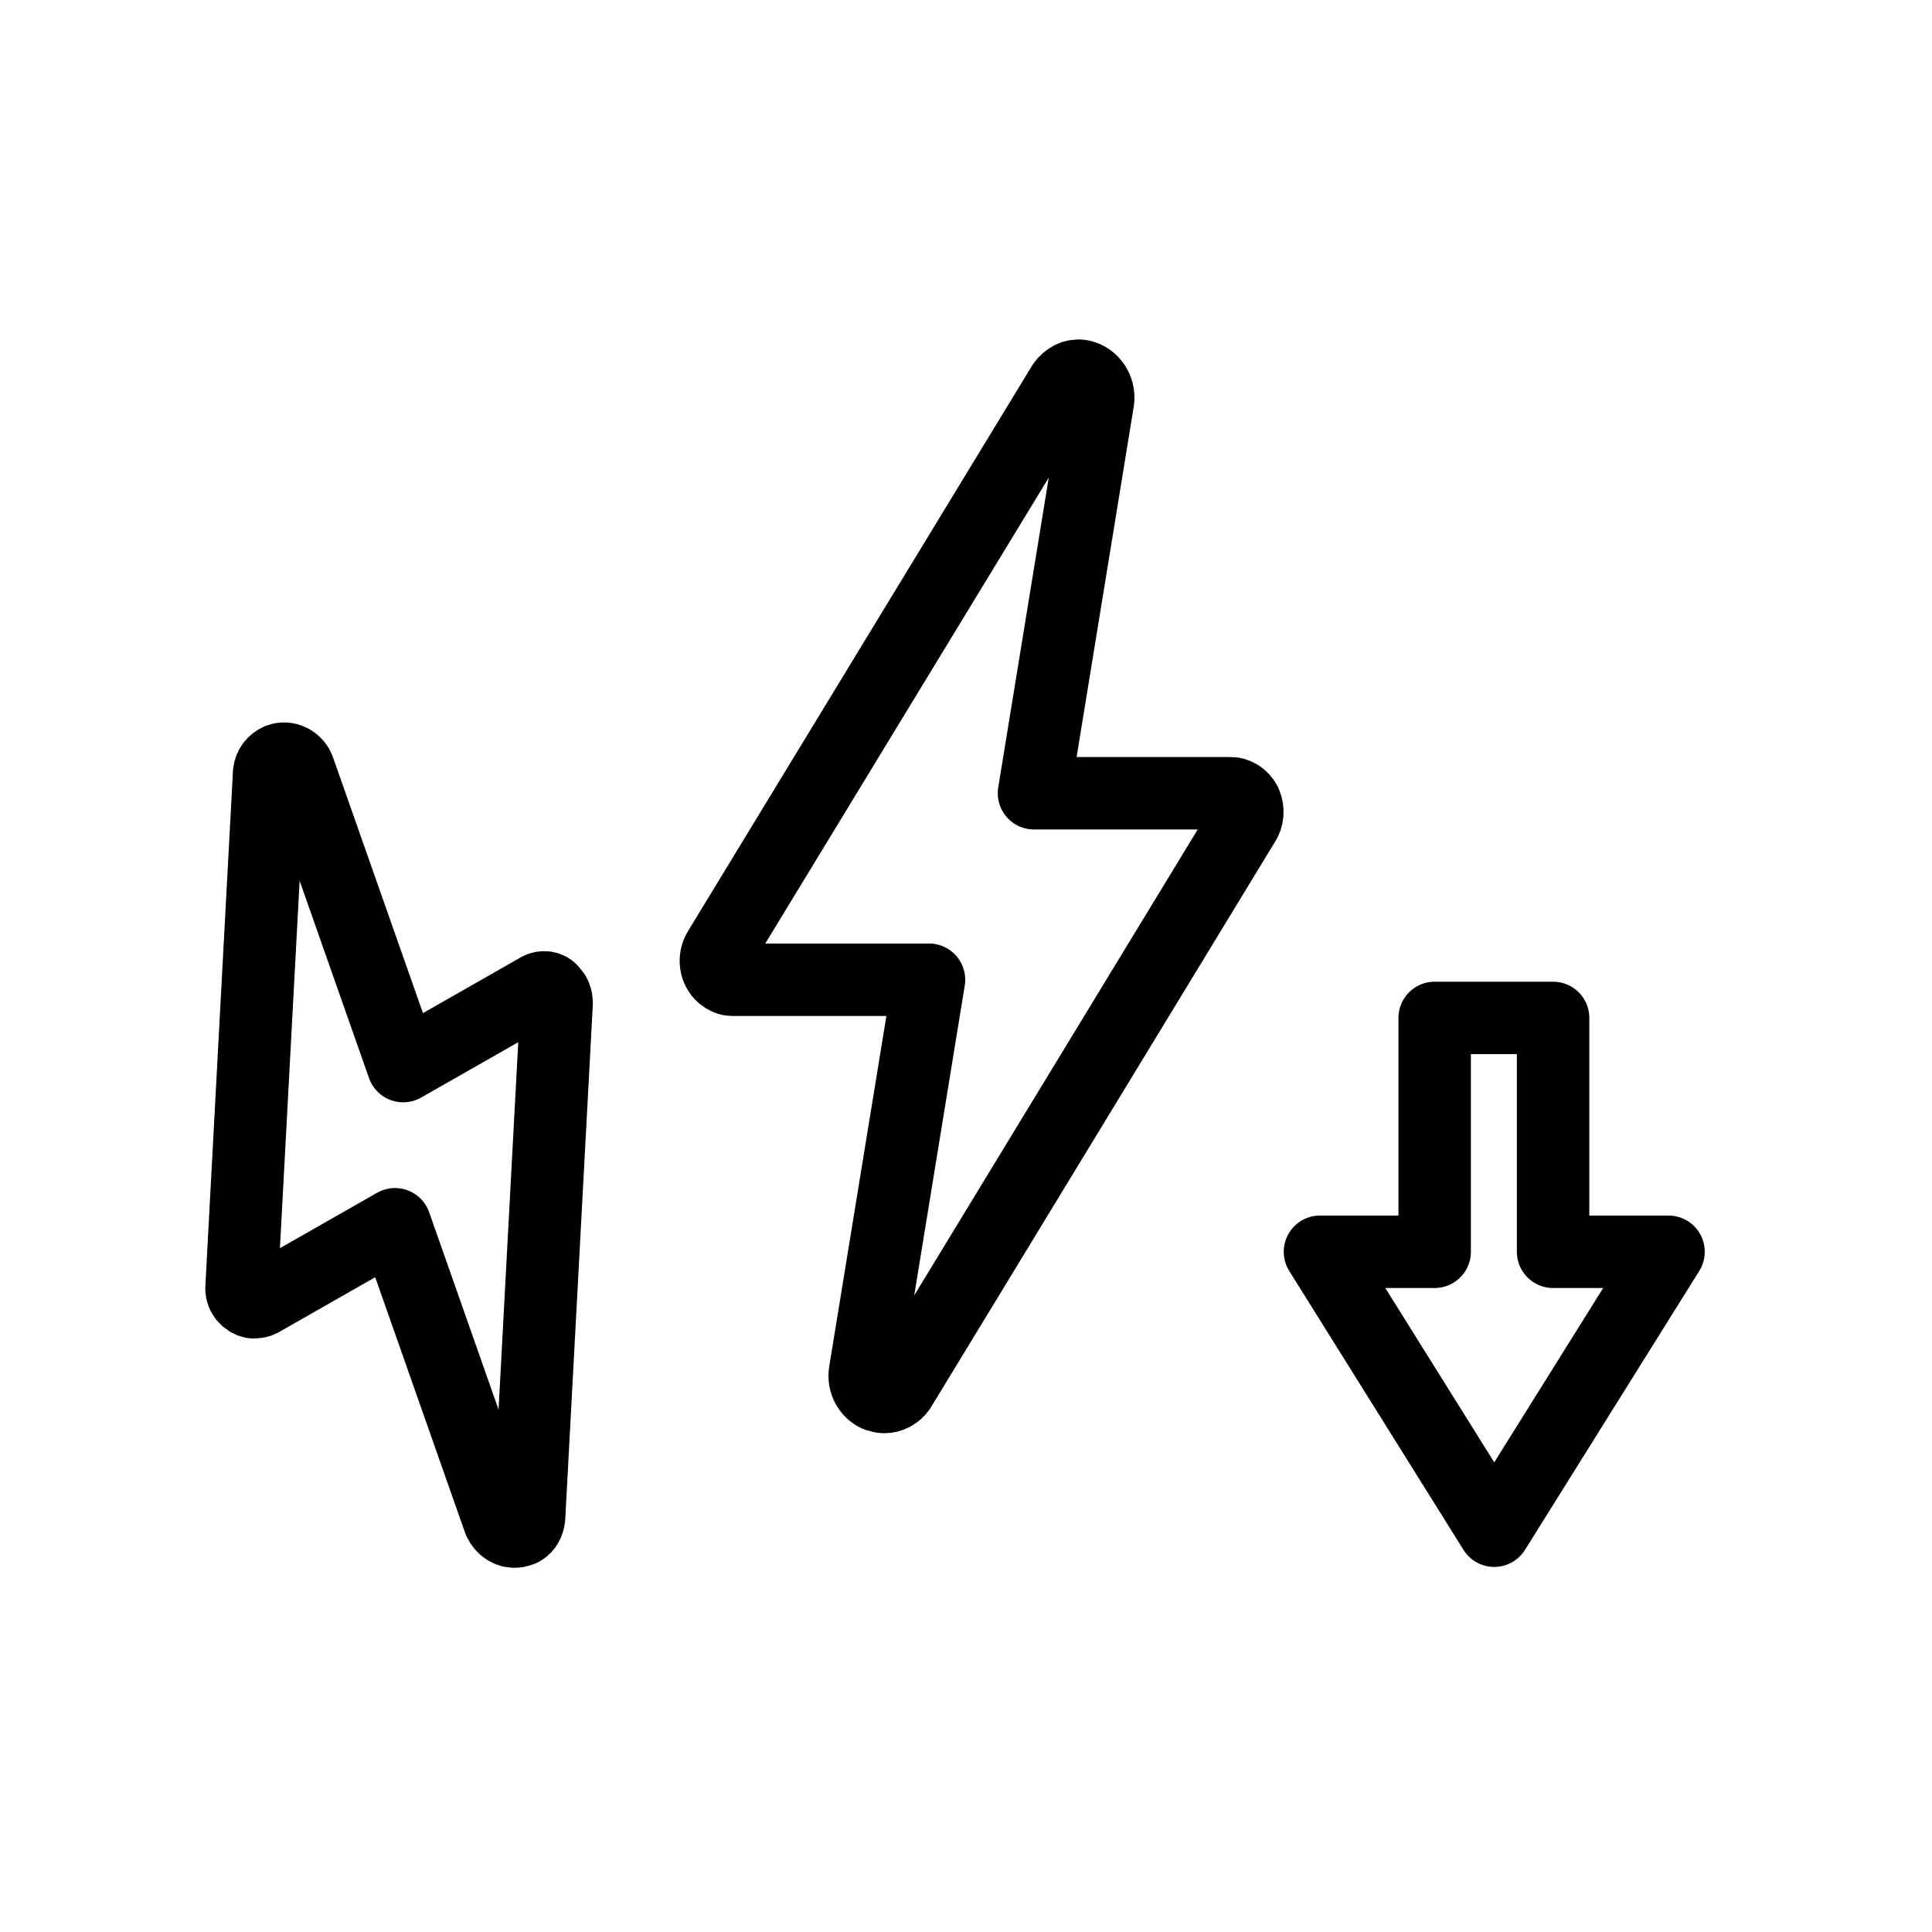 <svg xmlns="http://www.w3.org/2000/svg" fill="none" viewBox="0 0 72 72" height="72" width="72">
<path stroke-linejoin="round" stroke-linecap="round" stroke-width="2.7" stroke="black" d="M20.521 36.882C20.382 36.768 20.188 36.768 20.021 36.882L15.026 39.73L11.14 28.68C11.029 28.366 10.696 28.195 10.39 28.309C10.196 28.395 10.057 28.566 10.03 28.794L9.003 47.96C8.975 48.245 9.169 48.473 9.419 48.53C9.53 48.53 9.613 48.53 9.724 48.473L14.72 45.625L18.606 56.675C18.717 56.931 18.967 57.102 19.217 57.074C19.3 57.074 19.355 57.045 19.439 57.017C19.605 56.931 19.689 56.761 19.716 56.561L20.743 37.394C20.743 37.195 20.688 37.024 20.521 36.91V36.882Z"></path>
<path stroke-linejoin="round" stroke-linecap="round" stroke-width="2.7" stroke="black" d="M46.417 29.933C46.306 29.705 46.084 29.562 45.862 29.562H38.534L40.921 14.924C40.977 14.497 40.699 14.098 40.311 14.013C40.033 13.956 39.783 14.098 39.617 14.326L26.794 35.401C26.599 35.714 26.655 36.141 26.933 36.369C27.044 36.455 27.155 36.512 27.293 36.512H34.621L32.234 51.15C32.178 51.52 32.373 51.862 32.678 52.005C32.761 52.033 32.872 52.062 32.955 52.062C33.178 52.062 33.4 51.948 33.538 51.748L46.361 30.673C46.5 30.474 46.528 30.189 46.417 29.933Z"></path>
<path stroke-linejoin="round" stroke-linecap="round" stroke-width="2.7" stroke="black" d="M55.686 57.045L62.181 46.65H57.879V37.935H53.466V46.65H49.191L55.686 57.045Z"></path>
</svg>
